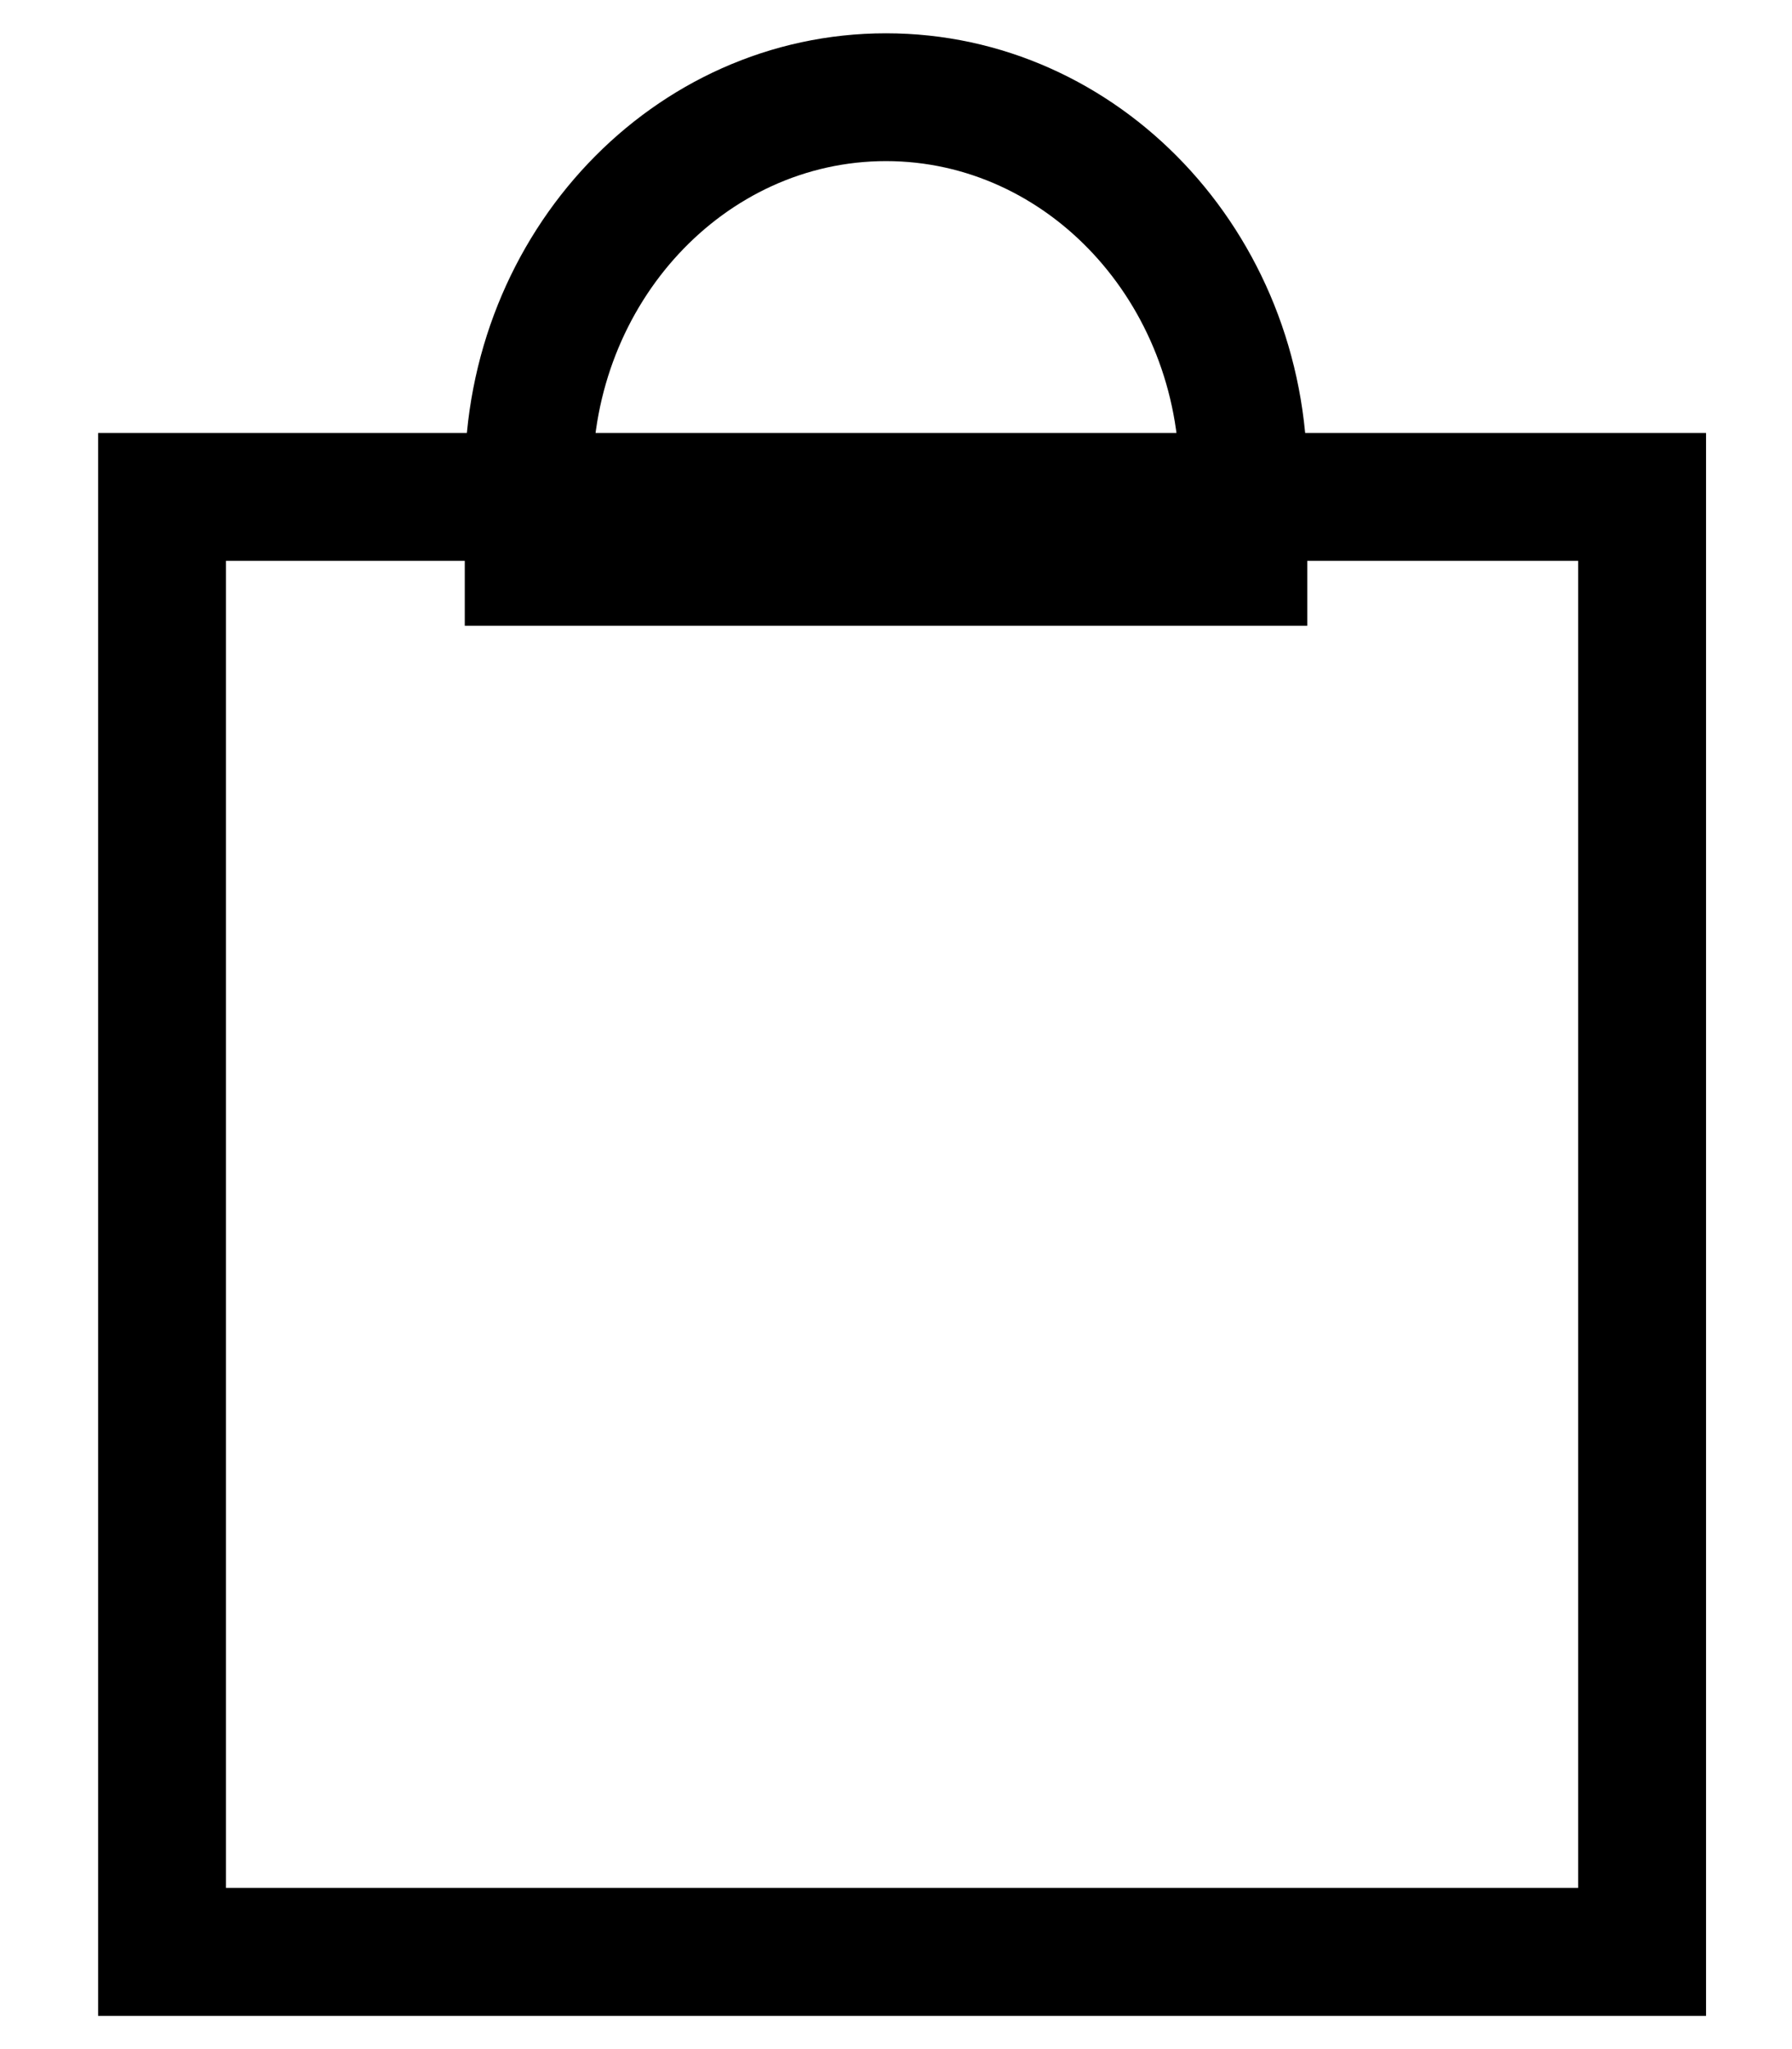 <svg width="14" height="16" viewBox="0 0 14 16" fill="none" xmlns="http://www.w3.org/2000/svg">
<path d="M6.922 1.258C5.658 1.258 4.63 2.367 4.63 3.73V3.888H9.214V3.73C9.214 2.367 8.186 1.258 6.922 1.258ZM6.922 0.26C8.74 0.26 10.213 1.813 10.213 3.73V4.886H3.631V3.73C3.631 1.813 5.104 0.26 6.922 0.26Z" fill="black"/>
<path d="M1.266 15.241V3.88H12.829V15.241H1.266Z" stroke="black" stroke-width="0.999"/>
</svg>
